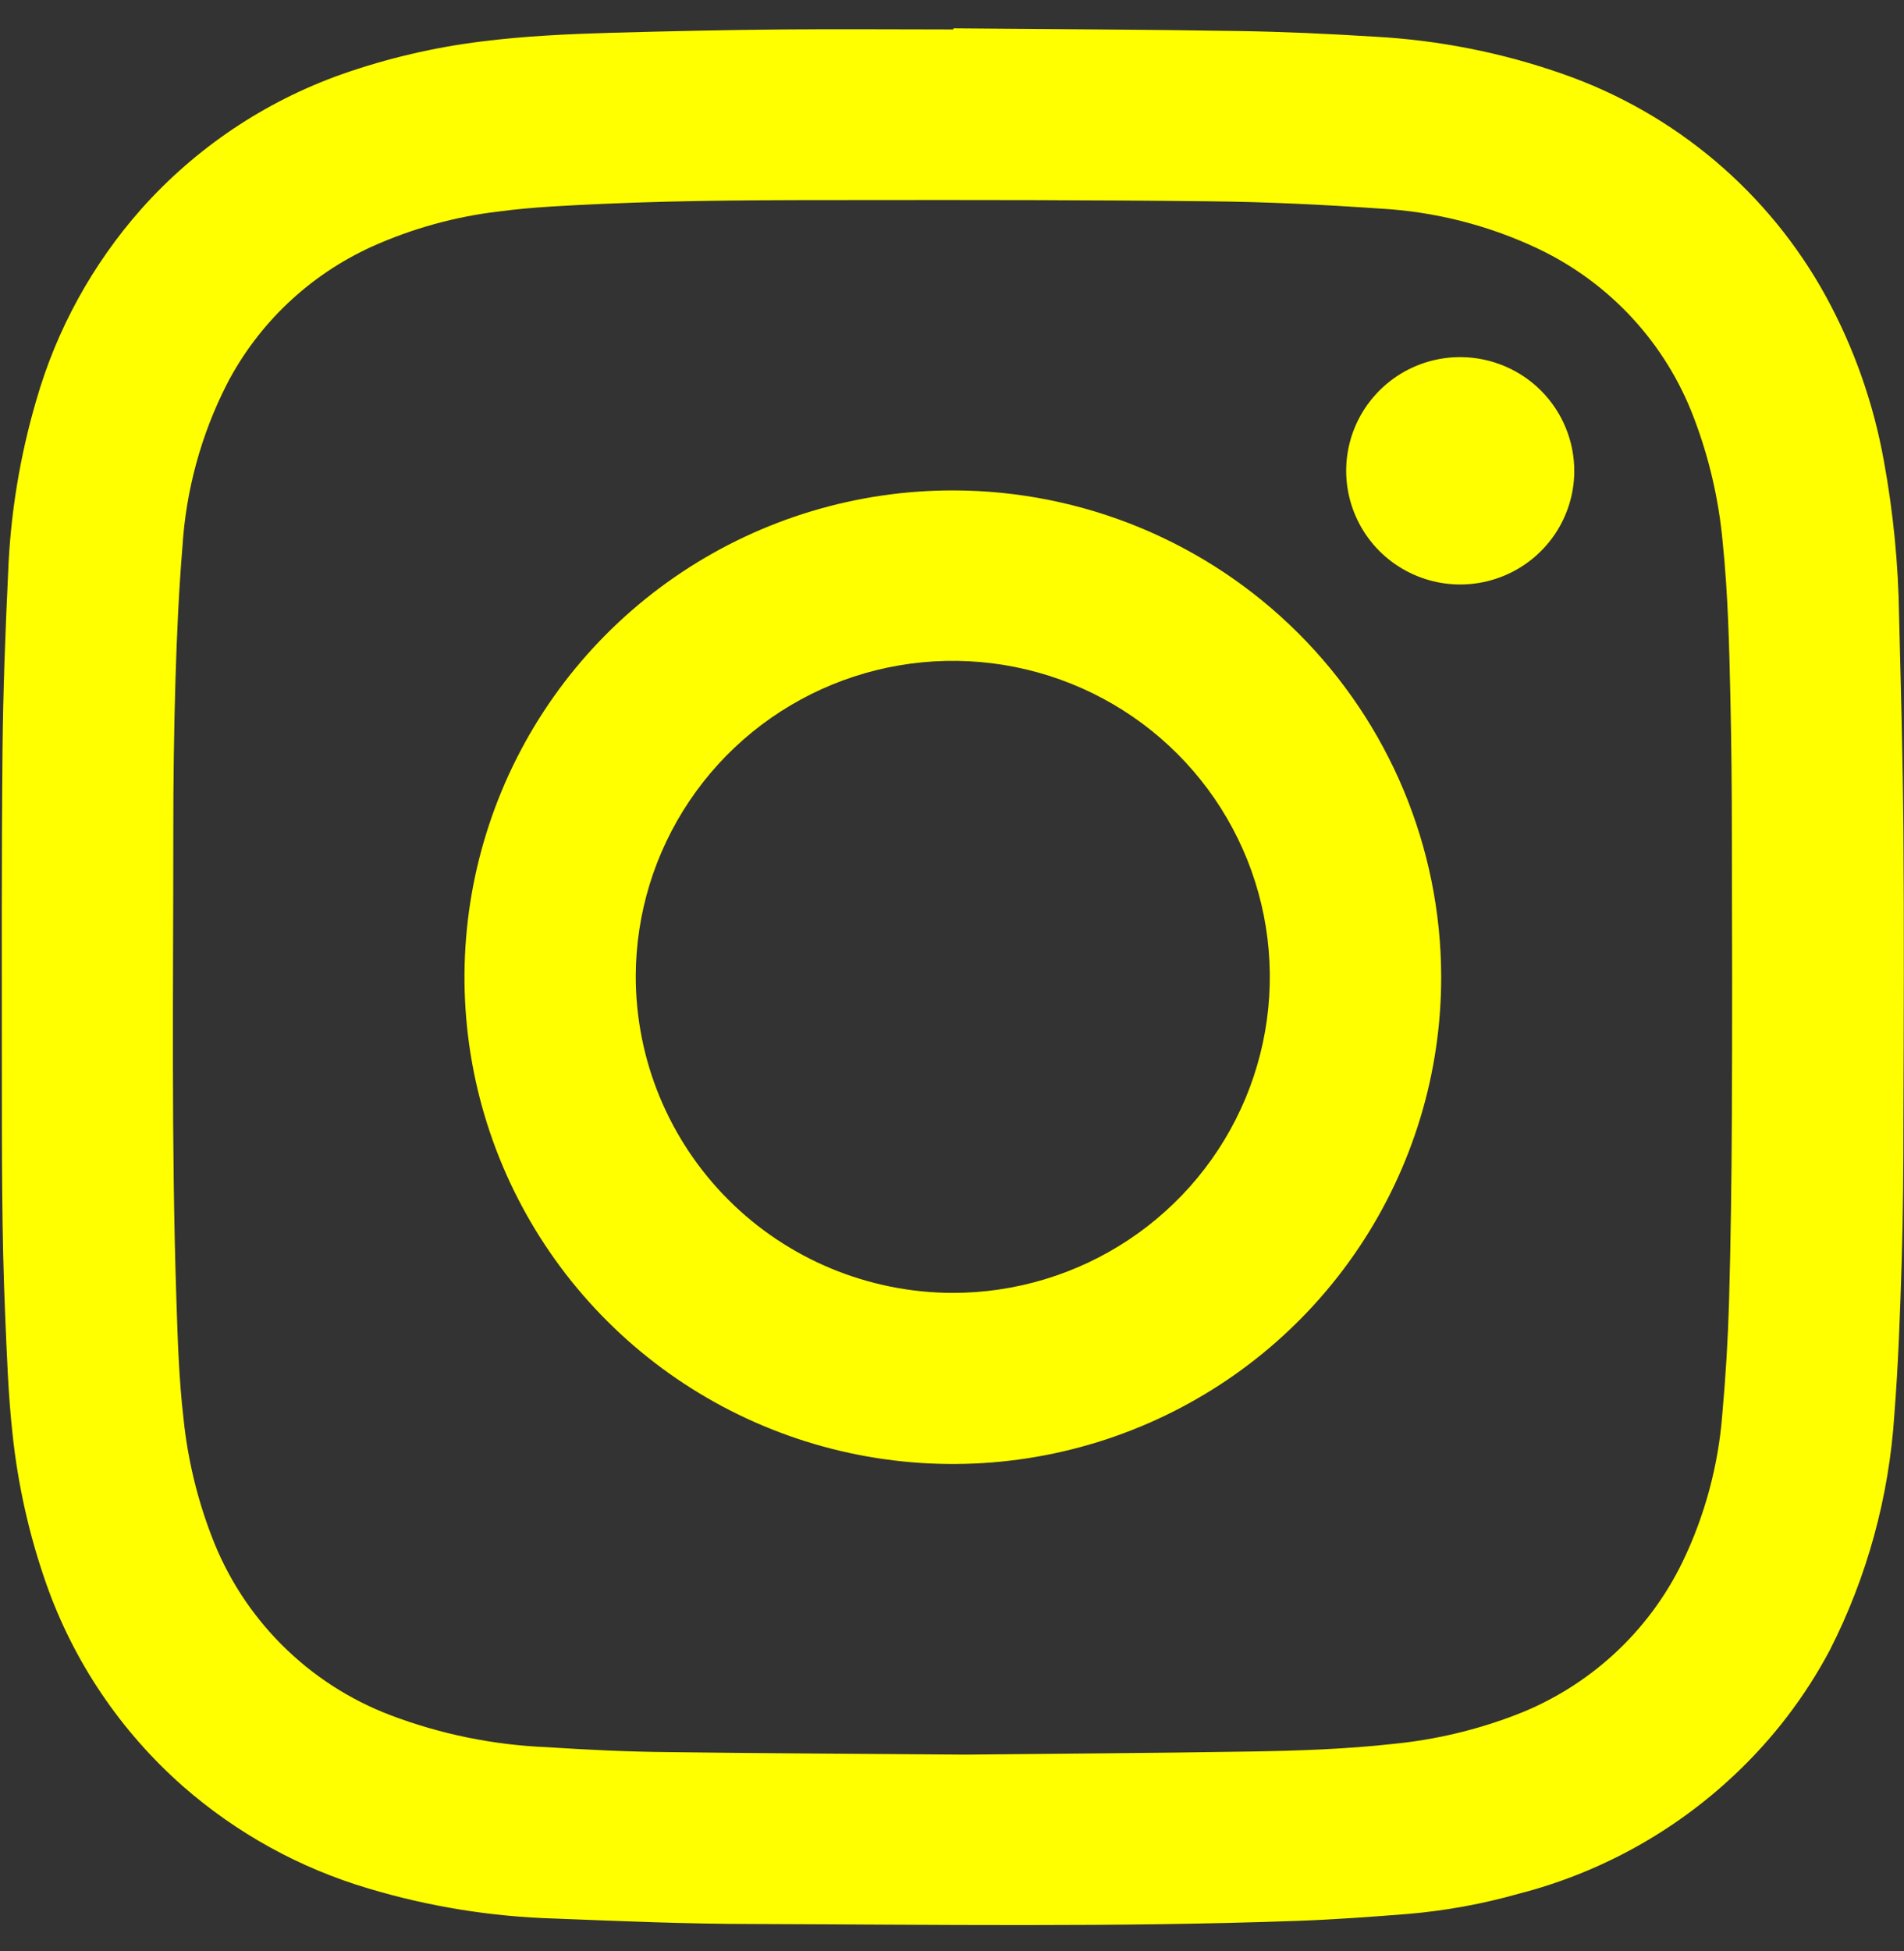 <svg width="41" height="42" viewBox="0 0 41 42" fill="none" xmlns="http://www.w3.org/2000/svg">
<rect x="0" y="0" width="41" height="42" fill="#333333" stroke="none"/>
<path d="M20.533 0.61C22.577 0.628 24.622 0.635 26.667 0.668C27.643 0.683 28.619 0.728 29.594 0.789C30.98 0.863 32.348 1.134 33.657 1.594C36.074 2.438 38.092 4.144 39.32 6.383C39.925 7.491 40.346 8.69 40.568 9.931C40.769 11.029 40.878 12.142 40.894 13.258C40.933 14.801 40.975 16.348 40.987 17.888C41.003 19.952 40.995 22.017 40.987 24.08C40.987 25.105 40.981 26.131 40.95 27.156C40.917 28.257 40.878 29.36 40.792 30.458C40.678 32.224 40.205 33.949 39.401 35.527C38.87 36.526 38.177 37.432 37.351 38.208C36.044 39.44 34.444 40.321 32.702 40.768C31.926 40.988 31.13 41.133 30.326 41.202C29.526 41.265 28.726 41.324 27.926 41.352C24.026 41.491 20.126 41.431 16.226 41.419C14.801 41.419 13.375 41.358 11.951 41.302C10.59 41.263 9.24 41.046 7.936 40.655C6.458 40.218 5.093 39.466 3.936 38.451C2.598 37.272 1.585 35.771 0.994 34.09C0.629 33.049 0.386 31.968 0.27 30.871C0.176 30.02 0.148 29.163 0.111 28.308C0.037 26.584 0.041 24.858 0.04 23.133C0.04 20.816 0.032 18.498 0.054 16.18C0.066 14.897 0.114 13.614 0.175 12.331C0.223 11.072 0.427 9.824 0.782 8.615C1.218 7.094 1.99 5.689 3.04 4.502C4.212 3.185 5.7 2.186 7.364 1.597C8.34 1.255 9.351 1.018 10.378 0.892C11.303 0.775 12.233 0.733 13.163 0.706C14.393 0.672 15.623 0.645 16.854 0.634C18.085 0.623 19.302 0.634 20.527 0.634L20.533 0.61ZM20.789 37.773C22.657 37.753 24.799 37.741 26.94 37.706C27.962 37.689 28.983 37.655 30.001 37.542C30.908 37.453 31.799 37.242 32.65 36.914C34.217 36.31 35.495 35.137 36.228 33.631C36.712 32.629 37.004 31.545 37.088 30.436C37.161 29.629 37.21 28.818 37.233 28.008C37.27 26.693 37.287 25.374 37.293 24.058C37.303 22.041 37.299 20.022 37.293 18.004C37.293 17.018 37.284 16.032 37.262 15.046C37.237 13.917 37.211 12.79 37.095 11.666C37.011 10.748 36.801 9.845 36.471 8.984C35.868 7.393 34.672 6.095 33.133 5.36C32.061 4.85 30.898 4.555 29.712 4.49C28.498 4.406 27.281 4.346 26.064 4.334C23.519 4.304 20.973 4.304 18.427 4.307C16.617 4.307 14.807 4.308 12.998 4.388C12.244 4.424 11.49 4.453 10.741 4.553C9.796 4.664 8.874 4.92 8.006 5.31C6.661 5.922 5.561 6.965 4.883 8.274C4.328 9.366 4.003 10.558 3.928 11.78C3.85 12.722 3.808 13.674 3.779 14.617C3.746 15.725 3.731 16.834 3.732 17.945C3.732 21.286 3.688 24.627 3.798 27.967C3.826 28.829 3.853 29.692 3.953 30.55C4.042 31.409 4.244 32.253 4.553 33.06C4.885 33.941 5.401 34.741 6.067 35.408C6.733 36.075 7.534 36.593 8.416 36.927C9.489 37.333 10.62 37.564 11.766 37.612C12.643 37.668 13.522 37.712 14.4 37.719C16.439 37.746 18.477 37.754 20.789 37.773Z" fill="#FFFF00"/>
<path d="M31.034 21.021C31.037 23.095 30.423 25.123 29.268 26.849C28.114 28.575 26.472 29.92 24.55 30.715C22.627 31.511 20.512 31.72 18.47 31.316C16.429 30.912 14.554 29.914 13.082 28.447C11.61 26.98 10.608 25.111 10.203 23.077C9.798 21.043 10.008 18.935 10.806 17.019C11.603 15.104 12.954 13.467 14.685 12.317C16.417 11.166 18.453 10.554 20.534 10.557C23.317 10.563 25.985 11.666 27.952 13.627C29.92 15.589 31.028 18.247 31.034 21.021ZM20.512 27.833C21.861 27.834 23.181 27.436 24.304 26.69C25.427 25.944 26.303 24.883 26.821 23.642C27.339 22.4 27.476 21.032 27.215 19.713C26.953 18.393 26.306 17.181 25.353 16.228C24.401 15.275 23.186 14.626 21.863 14.36C20.54 14.095 19.167 14.226 17.919 14.738C16.671 15.25 15.603 16.119 14.851 17.235C14.098 18.351 13.694 19.665 13.69 21.01C13.688 22.816 14.405 24.549 15.684 25.828C16.963 27.108 18.7 27.828 20.512 27.833Z" fill="#FFFF00"/>
<path d="M33.9 10.155C33.896 10.639 33.748 11.111 33.475 11.511C33.202 11.911 32.816 12.222 32.366 12.403C31.916 12.585 31.423 12.63 30.947 12.532C30.472 12.434 30.036 12.198 29.695 11.854C29.355 11.509 29.124 11.071 29.032 10.596C28.941 10.121 28.992 9.63 29.181 9.184C29.369 8.739 29.686 8.359 30.091 8.092C30.496 7.826 30.971 7.685 31.457 7.688C32.109 7.692 32.733 7.955 33.191 8.417C33.649 8.88 33.904 9.505 33.9 10.155Z" fill="#FFFF00"/>
</svg>
